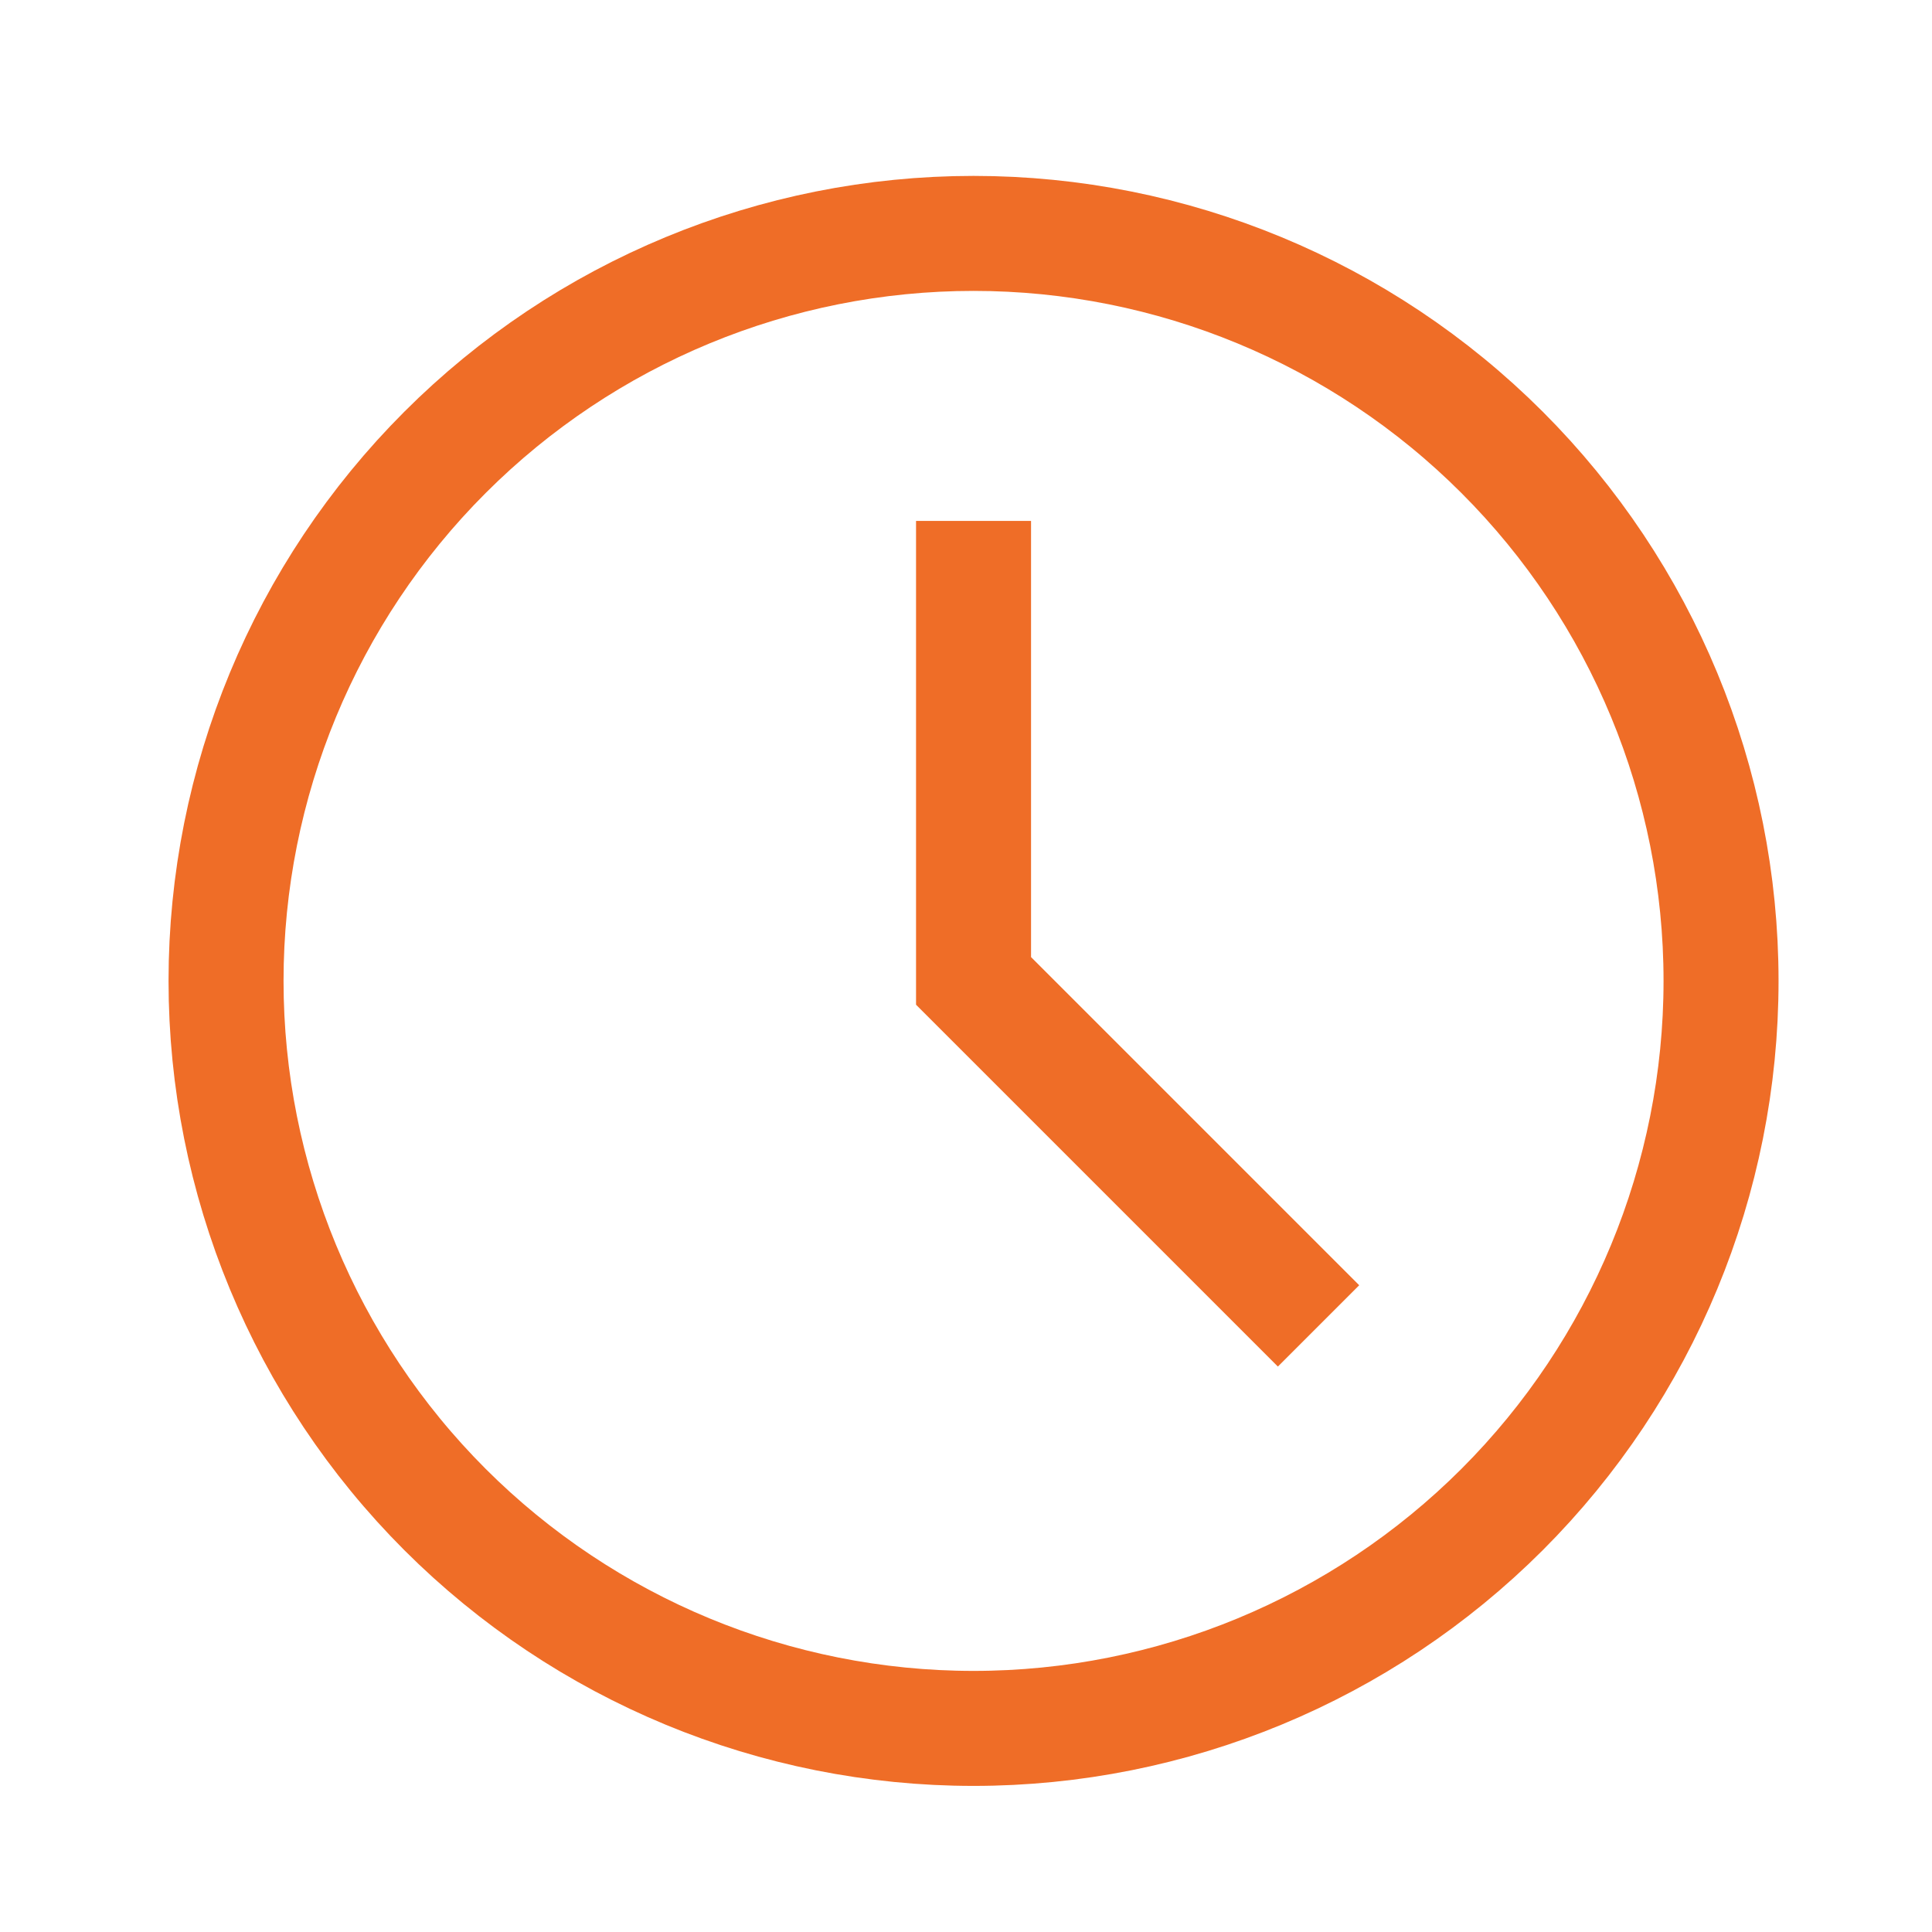 <svg width="21" height="21" viewBox="0 0 21 21" fill="none" xmlns="http://www.w3.org/2000/svg">
<path d="M10.582 5.662V10.662L14.332 14.412M18.707 10.662C18.707 12.817 17.851 14.884 16.327 16.408C14.803 17.931 12.737 18.787 10.582 18.787C8.427 18.787 6.361 17.931 4.837 16.408C3.313 14.884 2.457 12.817 2.457 10.662C2.457 8.507 3.313 6.441 4.837 4.917C6.361 3.393 8.427 2.537 10.582 2.537C12.737 2.537 14.803 3.393 16.327 4.917C17.851 6.441 18.707 8.507 18.707 10.662Z" stroke="#EF6D27" stroke-width="1.25"/>
</svg>
